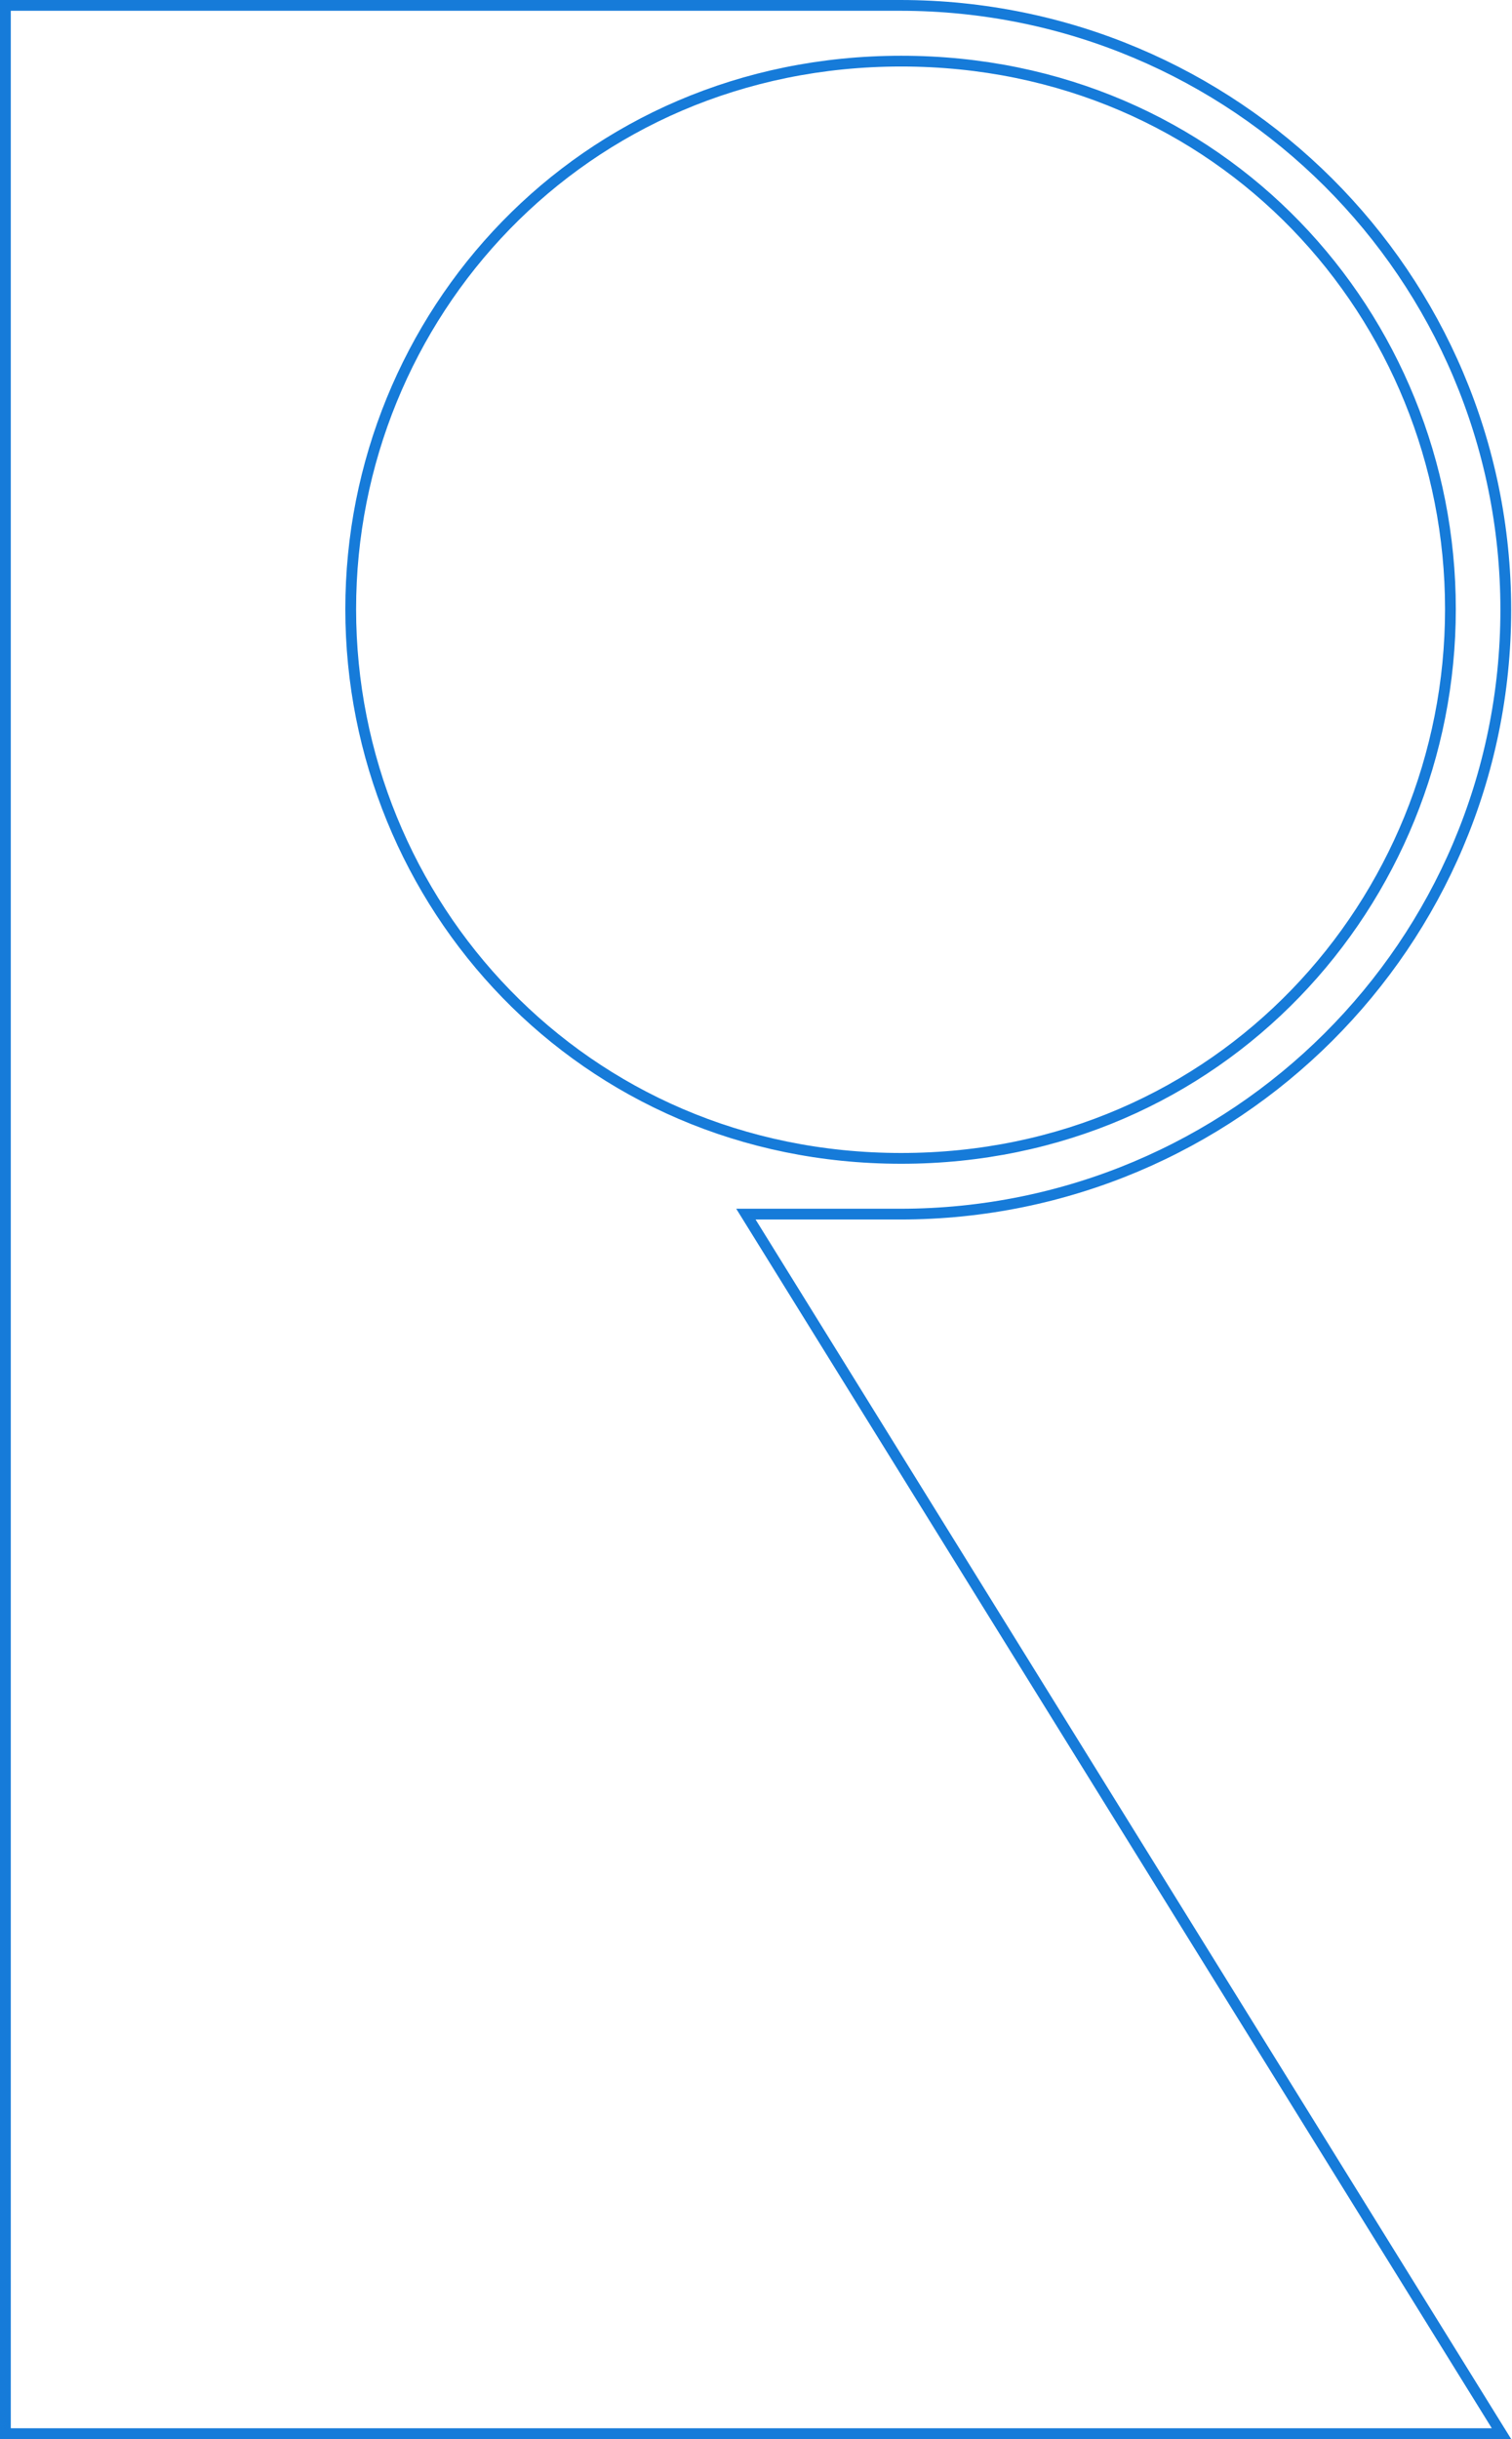 <svg fill="none" height="679" viewBox="0 0 421 679" width="421" xmlns="http://www.w3.org/2000/svg"><path d="m250.605 1.5c93.155 0 168.664 75.331 168.664 168.25 0 92.919-75.509 168.25-168.664 168.25h-42.915l1.419 2.29 208.966 337.21h-416.575v-676zm.322 15.519c-89.168 0-153.274 71.112-153.274 152.558 0 81.799 64.452 152.904 153.274 152.904 88.828 0 152.927-71.464 152.927-152.904 0-81.442-63.755-152.558-152.927-152.558z" stroke="#167bd9" stroke-width="3"/></svg>